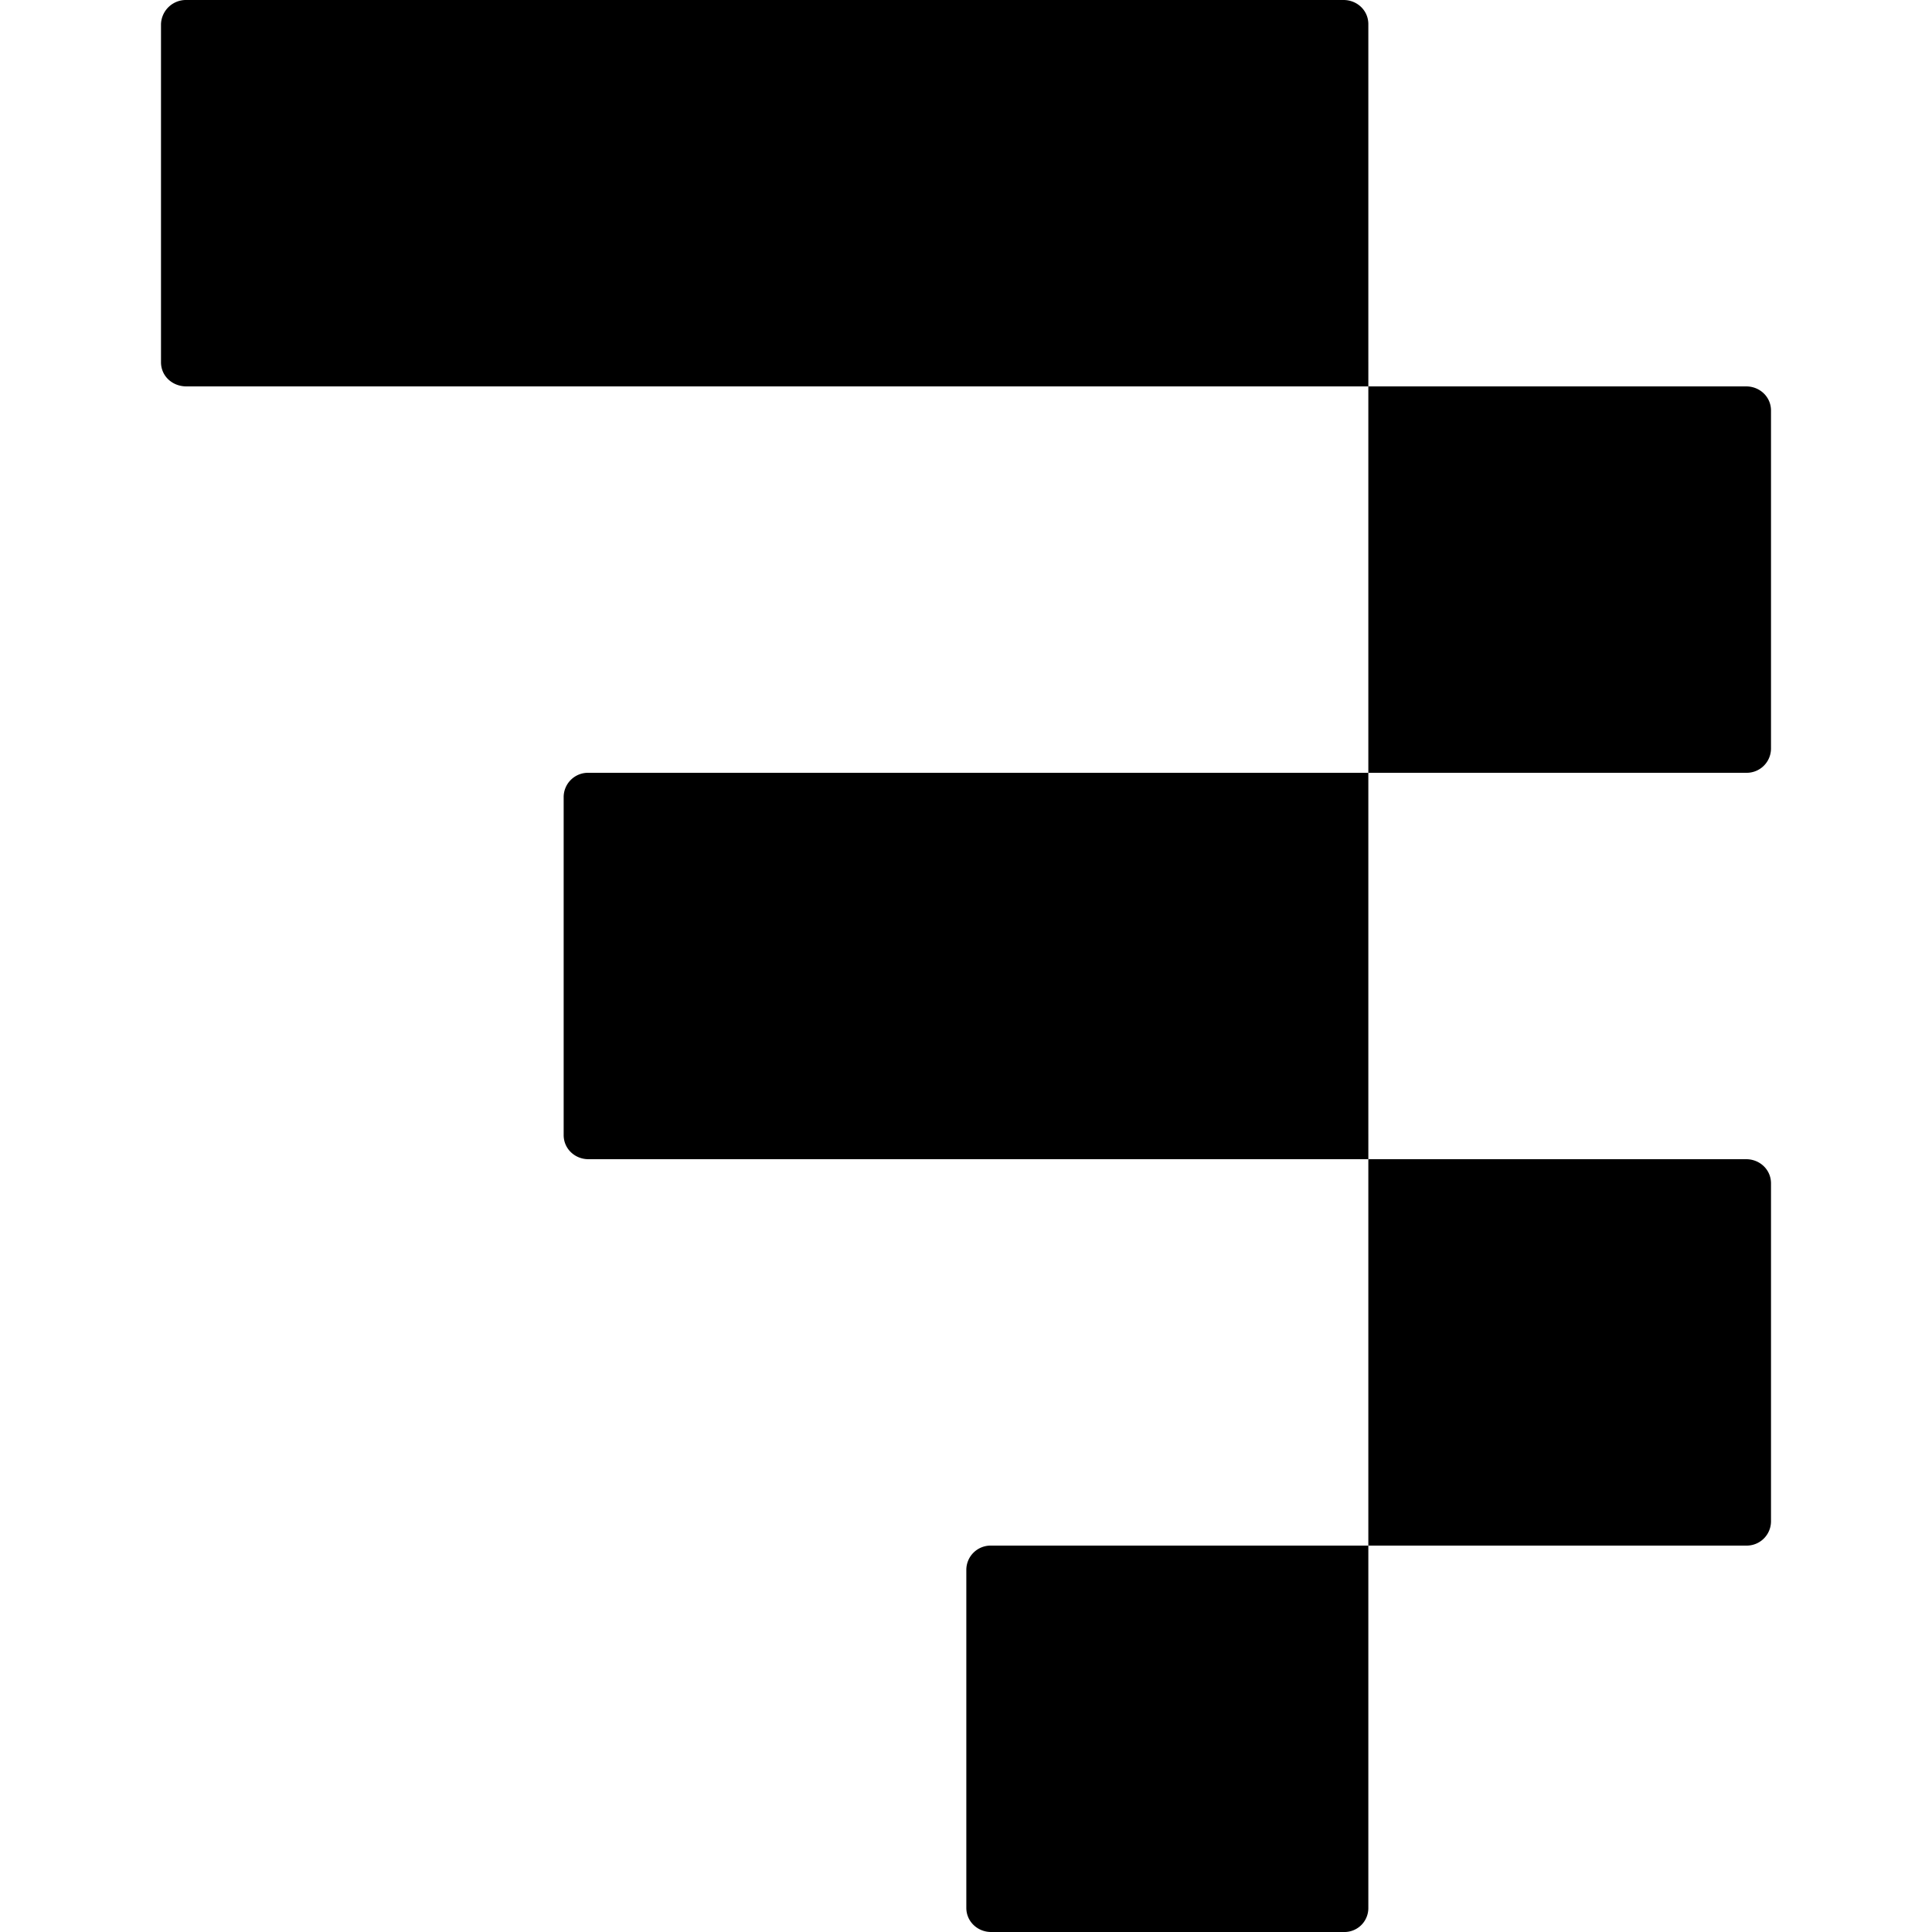 <svg fill="currentColor" fill-rule="evenodd" height="1em" style="flex:none;line-height:1" viewBox="0 0 24 24" width="1em" xmlns="http://www.w3.org/2000/svg"><title>Baseten</title><path d="M2.316 4.8h14.682v4.8H7.31a.302.302 0 00-.308.3v4.2c0 .171.14.3.308.3h9.688v4.8h-4.686a.302.302 0 00-.308.3v4.2c0 .171.141.3.308.3h4.378a.297.297 0 00.308-.3v-4.5h4.694a.302.302 0 00.308-.3v-4.2c0-.171-.14-.3-.308-.3h-4.694V9.6h4.694A.302.302 0 0022 9.3V5.1c0-.171-.14-.3-.308-.3h-4.694V.3c0-.171-.14-.3-.308-.3H2.316A.31.31 0 002 .3v4.2c0 .171.14.3.316.3z"></path></svg>